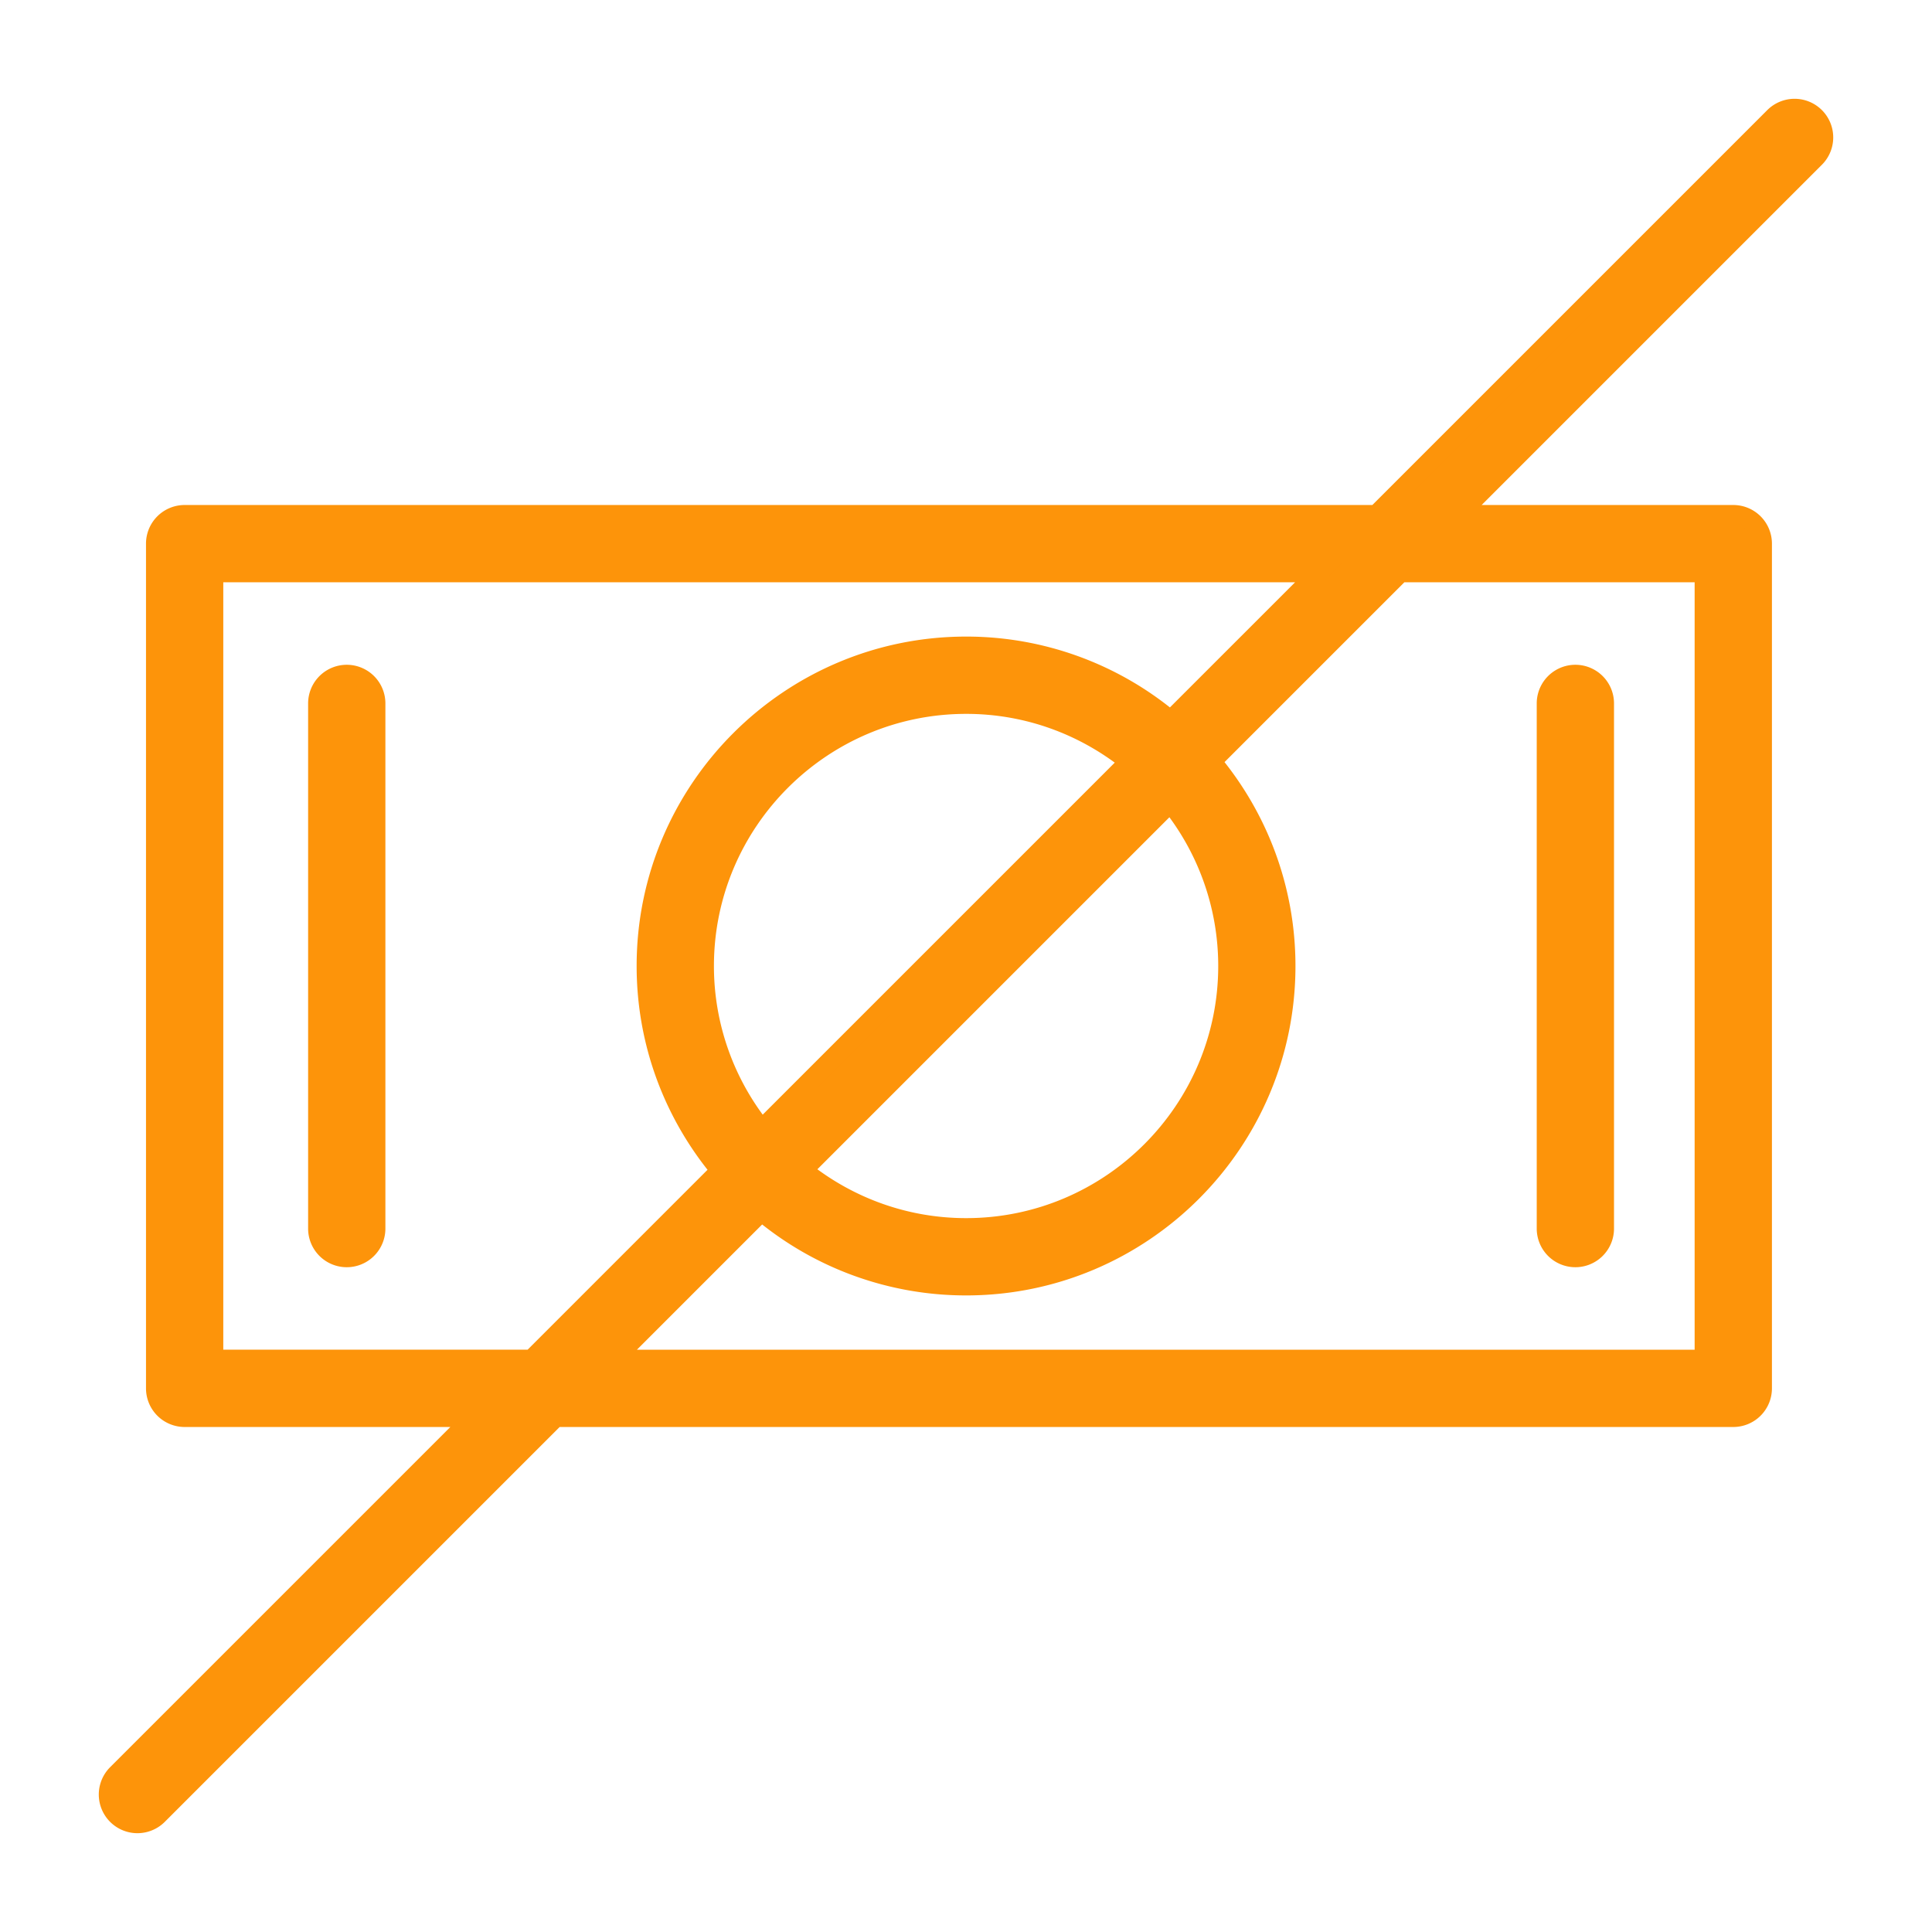 <?xml version="1.0" encoding="UTF-8"?> <svg xmlns="http://www.w3.org/2000/svg" viewBox="0 0 100 100" fill-rule="evenodd"><path d="M17.948 34.909a1.5 1.5 0 0 0-1.5 1.5v27.182a1.5 1.5 0 0 0 3 0V36.409a1.5 1.5 0 0 0-1.5-1.5zm63.593 30.182a1.5 1.5 0 0 0 1.5-1.5V36.409a1.5 1.5 0 1 0-3 0v27.182a1.5 1.5 0 0 0 1.5 1.5z" fill="#fd940a" stroke-width="1" stroke="#fd940a"></path><path d="M93.948 6.053a1.5 1.5 0 0 0-2.121 0L71.24 26.639H9.557a1.5 1.5 0 0 0-1.5 1.5v43.722a1.5 1.5 0 0 0 1.5 1.5h14.96L6.053 91.824a1.5 1.5 0 1 0 2.122 2.122L28.76 73.361h60.955a1.5 1.5 0 0 0 1.5-1.5V28.139a1.5 1.5 0 0 0-1.5-1.5H75.483L93.948 8.174a1.5 1.5 0 0 0 0-2.121zM11.057 70.361V29.639H68.24l-7.651 7.65a16.462 16.462 0 0 0-10.58-3.84c-9.129 0-16.557 7.424-16.557 16.55 0 4.022 1.446 7.712 3.842 10.583l-9.777 9.777h-16.46v.002zM39.429 58.45A13.47 13.47 0 0 1 36.453 50c0-7.472 6.081-13.55 13.557-13.55 3.194 0 6.127 1.118 8.446 2.974L39.429 58.45zm21.148-16.905A13.477 13.477 0 0 1 63.555 50c0 7.472-6.076 13.55-13.545 13.55-3.199 0-6.138-1.12-8.459-2.979l19.026-19.026zm27.637-11.906v40.722H31.759l7.656-7.656a16.48 16.48 0 0 0 10.593 3.846c9.123 0 16.545-7.424 16.545-16.55 0-4.025-1.447-7.717-3.844-10.589l9.772-9.772h15.733v-.001z" fill="#fd940a" stroke-width="1" stroke="#fd940a"></path></svg> 